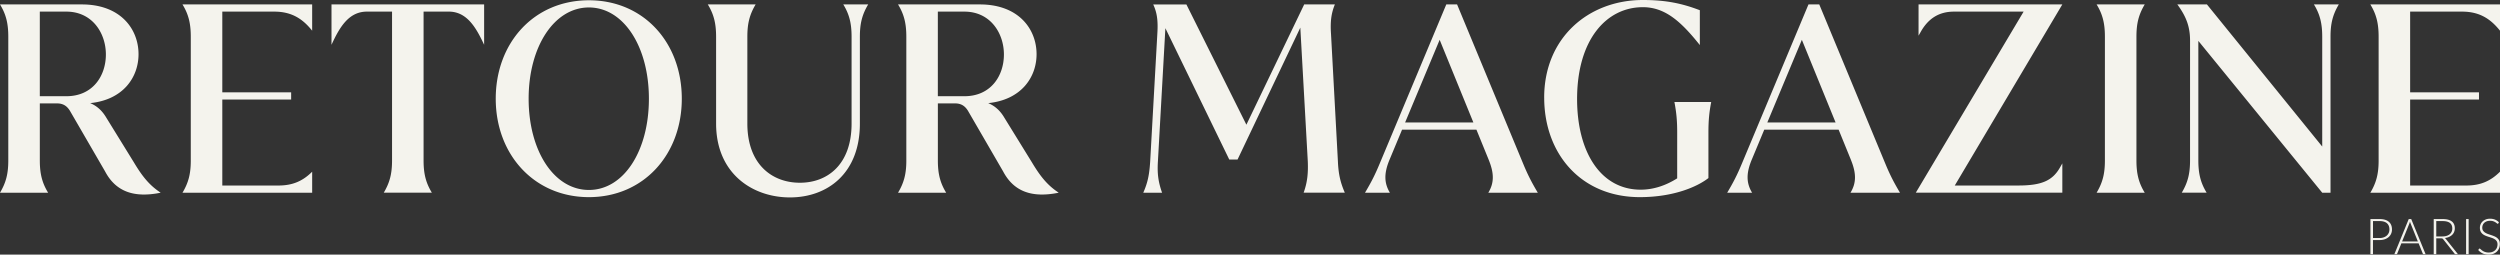 <svg xmlns="http://www.w3.org/2000/svg" data-name="Calque 1" viewBox="0 0 1715.16 174.68"><rect x="0" y="0" width="1715.16" height="174.68" fill="#333333" stroke="none"/><path d="M5.69 110.02V25.23c0-9.1-1.52-15.36-5.69-22.19h56.15c26.56 0 38.89 16.88 38.89 34.14 0 15.74-10.43 31.3-33.19 33.57 4.17 1.71 7.97 4.74 11 9.86l18.97 30.73c5.12 8.54 9.67 14.61 16.5 19.54l1.9 1.33c-18.59 3.79-30.92-.95-38.13-14.61L48 76.06c-2.09-3.41-4.74-5.12-8.92-5.12H27.32v39.08c0 9.1 1.52 15.36 5.69 22.19H0c4.17-7.02 5.69-13.09 5.69-22.19Zm39.83-44.01c18.21 0 27.12-14.04 27.12-28.64s-9.29-29.4-27.12-29.4H27.31v58.04h18.21Zm85.37 44.01V25.23c0-9.1-1.52-15.36-5.69-22.19h88.96v18.02c-6.07-7.59-13.47-13.09-25.99-13.09h-35.66v55.39h47.23v4.93h-47.23v58.99h38.51c9.67 0 16.69-3.03 23.14-9.48v14.42H125.2c4.17-7.02 5.69-13.09 5.69-22.19Zm138.08 0V7.97h-17.26c-12.52 0-18.78 10.81-24.28 22.76V3.03h104.71v27.69c-5.5-11.76-11.76-22.76-24.28-22.76H290.6v102.05c0 9.1 1.52 15.36 5.69 22.19h-33.01c4.17-7.02 5.69-13.09 5.69-22.19Zm71.14-42.3c0-38.51 26.37-67.53 63.92-67.53s63.73 29.02 63.73 67.53-26.37 67.53-63.73 67.53-63.92-29.02-63.92-67.53Zm105.08 0c0-35.85-17.45-62.6-41.16-62.6s-41.35 26.75-41.35 62.6 17.45 62.6 41.35 62.6 41.16-26.75 41.16-62.6ZM485.6 3.03h32.82c-4.17 7.02-5.69 13.09-5.69 22.19v59.56c0 27.88 16.88 40.59 36.04 40.59s35.47-12.71 35.47-40.59V25.23c0-9.1-1.52-15.36-5.69-22.19h17.07c-4.17 7.02-5.69 13.09-5.69 22.19v59.56c0 34.33-22.38 50.65-47.99 50.65s-50.65-16.31-50.65-50.65V25.23c0-9.1-1.52-15.36-5.69-22.19Zm136.2 106.99V25.23c0-9.1-1.52-15.36-5.69-22.19h56.15c26.56 0 38.89 16.88 38.89 34.14 0 15.74-10.43 31.3-33.19 33.57 4.17 1.71 7.97 4.74 11 9.86l18.97 30.73c5.12 8.54 9.67 14.61 16.5 19.54l1.9 1.33c-18.59 3.79-30.92-.95-38.13-14.61l-24.09-41.54c-2.09-3.41-4.74-5.12-8.92-5.12h-11.76v39.08c0 9.1 1.52 15.36 5.69 22.19h-33.01c4.17-7.02 5.69-13.09 5.69-22.19Zm39.83-44.01c18.21 0 27.12-14.04 27.12-28.64s-9.29-29.4-27.12-29.4h-18.21v58.04h18.21Zm137.9-46.66-5.12 91.24c-.57 8.92.38 14.61 2.85 21.62h-12.9c3.03-6.83 4.17-12.33 4.74-21.43l4.93-88.01c.57-9.1-.38-14.42-2.85-19.73h22.76l41.16 82.51 39.66-82.52h21.05c-2.47 6.07-3.22 11.57-2.66 20.11l4.74 87.63c.38 8.73 1.71 14.42 4.74 21.43h-28.26c2.47-6.83 3.22-13.09 2.85-21.62l-5.12-91.62-43.06 90.48h-5.69l-43.82-90.1Zm221.75 90.1-8.35-20.49h-51.02l-8.54 20.49c-3.98 9.48-3.79 16.12.19 22.76h-17.07c4.17-7.02 6.83-12.14 10.05-19.92L992.25 3.03h7.4l45.33 109.26c3.22 7.78 5.88 12.9 10.05 19.92h-33.95c3.98-6.64 4.17-13.09.19-22.76Zm-10.44-25.42L987.7 27.31l-23.71 56.72h46.85Zm48.57-17.07c0-41.16 30.54-66.96 67.72-66.96 15.55 0 26.75 2.28 39.07 7.02v23.9c-12.71-15.93-23.71-25.99-39.07-25.99-25.23 0-45.14 22.57-45.14 62.98 0 36.61 16.31 62.22 43.63 62.22 8.73 0 17.26-2.85 25.04-7.78V90.86c0-8.35-.57-13.85-1.9-20.87h25.23c-1.33 7.02-1.9 12.52-1.9 20.87v31.3c-7.78 6.07-24.09 13.09-47.04 13.09-40.21 0-65.63-29.59-65.63-68.29Zm210.36 42.49-8.35-20.49h-51.02l-8.54 20.49c-3.98 9.48-3.79 16.12.19 22.76h-17.07c4.17-7.02 6.83-12.14 10.05-19.92l45.71-109.26h7.4l45.33 109.26c3.22 7.78 5.88 12.9 10.05 19.92h-33.95c3.98-6.64 4.17-13.09.19-22.76Zm-10.43-25.42-23.14-56.72-23.71 56.72h46.85Zm128.99-76.06h-47.8c-10.24 0-17.64 4.74-22.76 13.85l-1.52 2.66V3.03h98.64l-73.79 124.24h43.63c16.12 0 23.52-3.41 28.64-12.52l1.52-2.66v20.11h-100.53l73.98-124.24Zm55.77 102.05V25.23c0-9.1-1.52-15.36-5.69-22.19h33.01c-4.17 7.02-5.69 13.09-5.69 22.19v84.79c0 9.1 1.52 15.36 5.69 22.19h-33.01c4.17-7.02 5.69-13.09 5.69-22.19Zm64.11-81.95v81.94c0 9.1 1.52 15.36 5.69 22.19h-17.07c4.17-7.02 5.69-13.09 5.69-22.19V27.88c0-9.29-2.47-15.93-7.78-23.52l-.95-1.33h20.3l79.1 97.5v-75.3c0-9.1-1.52-15.36-5.69-22.19h17.07c-4.17 7.02-5.69 13.09-5.69 22.19v106.98h-5.69l-84.98-104.14Zm123.68 81.95V25.23c0-9.1-1.52-15.36-5.69-22.19h88.96v18.02c-6.07-7.59-13.47-13.09-25.99-13.09h-35.66v55.39h47.23v4.93h-47.23v58.99h38.51c9.67 0 16.69-3.03 23.14-9.48v14.42h-88.96c4.17-7.02 5.69-13.09 5.69-22.19Zm-3.87 54.68v9.71h-1.75V150.3h6.23c2.83 0 4.96.62 6.4 1.86 1.44 1.24 2.15 3 2.15 5.3 0 1.06-.2 2.03-.6 2.91s-.97 1.65-1.7 2.29c-.74.64-1.64 1.14-2.69 1.5-1.06.36-2.24.54-3.56.54h-4.48Zm0-1.4h4.48c1.06 0 2-.15 2.84-.44.84-.3 1.55-.7 2.14-1.23a5.49 5.49 0 0 0 1.35-1.85c.31-.71.47-1.48.47-2.33 0-1.85-.57-3.28-1.7-4.28s-2.83-1.5-5.09-1.5h-4.48v11.62Zm36.13 11.11h-1.35c-.16 0-.29-.04-.39-.13-.1-.09-.18-.2-.24-.33l-2.83-7h-11.84l-2.83 7c-.05.12-.12.23-.24.32-.11.09-.25.14-.41.14h-1.33l9.86-24.11h1.72l9.86 24.11Zm-16.14-8.76h10.8l-4.91-12.18c-.17-.4-.33-.87-.49-1.43-.08.27-.16.53-.24.78-.08.25-.16.47-.24.66l-4.92 12.16Zm23.43-2.14v10.9h-1.75V150.3h6.17c2.77 0 4.85.54 6.23 1.61s2.07 2.65 2.07 4.73c0 .92-.16 1.76-.49 2.52a5.88 5.88 0 0 1-1.38 2c-.6.57-1.32 1.04-2.16 1.41-.85.37-1.79.61-2.84.72.27.17.52.4.73.68l8.3 10.43h-1.5c-.19 0-.36-.03-.49-.09s-.25-.18-.37-.35l-7.73-9.78c-.09-.12-.18-.23-.28-.32-.1-.09-.2-.16-.32-.21-.12-.05-.26-.09-.43-.11-.16-.02-.37-.03-.6-.03h-3.15Zm0-1.3h4.17c1.07 0 2.02-.13 2.87-.38.85-.26 1.56-.62 2.15-1.1.58-.48 1.03-1.05 1.34-1.72.31-.67.46-1.42.46-2.27 0-1.71-.56-2.99-1.68-3.82-1.12-.83-2.75-1.24-4.9-1.24h-4.41v10.53Zm22.21 12.2h-1.75V150.3h1.75v24.11Zm20.36-21.17c-.1.19-.25.29-.44.29-.15 0-.34-.1-.57-.32-.23-.21-.55-.44-.95-.7-.4-.26-.89-.49-1.49-.71s-1.33-.32-2.21-.32-1.64.12-2.31.37c-.66.25-1.22.59-1.67 1.02s-.79.93-1.02 1.5c-.23.57-.35 1.16-.35 1.79 0 .82.17 1.49.52 2.03.35.53.8.99 1.37 1.36.57.37 1.21.69 1.93.95s1.46.51 2.22.76c.76.25 1.5.53 2.22.83.72.3 1.37.68 1.93 1.13s1.02 1.01 1.37 1.68c.35.66.52 1.49.52 2.48s-.17 1.96-.52 2.85c-.35.89-.85 1.67-1.51 2.33s-1.47 1.18-2.42 1.56c-.95.38-2.04.57-3.27.57-1.59 0-2.96-.28-4.11-.84a9.66 9.66 0 0 1-3.02-2.31l.48-.75c.14-.17.29-.26.48-.26.1 0 .23.07.39.2s.35.3.58.5.5.41.82.65.69.45 1.11.65c.42.2.9.37 1.45.5.55.14 1.16.2 1.86.2.95 0 1.81-.14 2.56-.43s1.38-.68 1.9-1.18c.52-.5.91-1.09 1.18-1.78.27-.69.41-1.42.41-2.21 0-.85-.17-1.55-.52-2.1s-.8-1.01-1.37-1.38c-.57-.37-1.21-.68-1.93-.93s-1.46-.49-2.22-.73c-.76-.24-1.5-.5-2.22-.8-.72-.3-1.37-.67-1.93-1.13s-1.02-1.03-1.37-1.72c-.35-.69-.52-1.55-.52-2.58 0-.81.15-1.58.46-2.33s.75-1.41 1.35-1.98c.59-.57 1.32-1.03 2.19-1.38.87-.35 1.86-.52 2.97-.52 1.25 0 2.37.2 3.36.6.99.4 1.9 1.01 2.72 1.82l-.41.78Z" style="fill:#f4f3ed"/></svg>